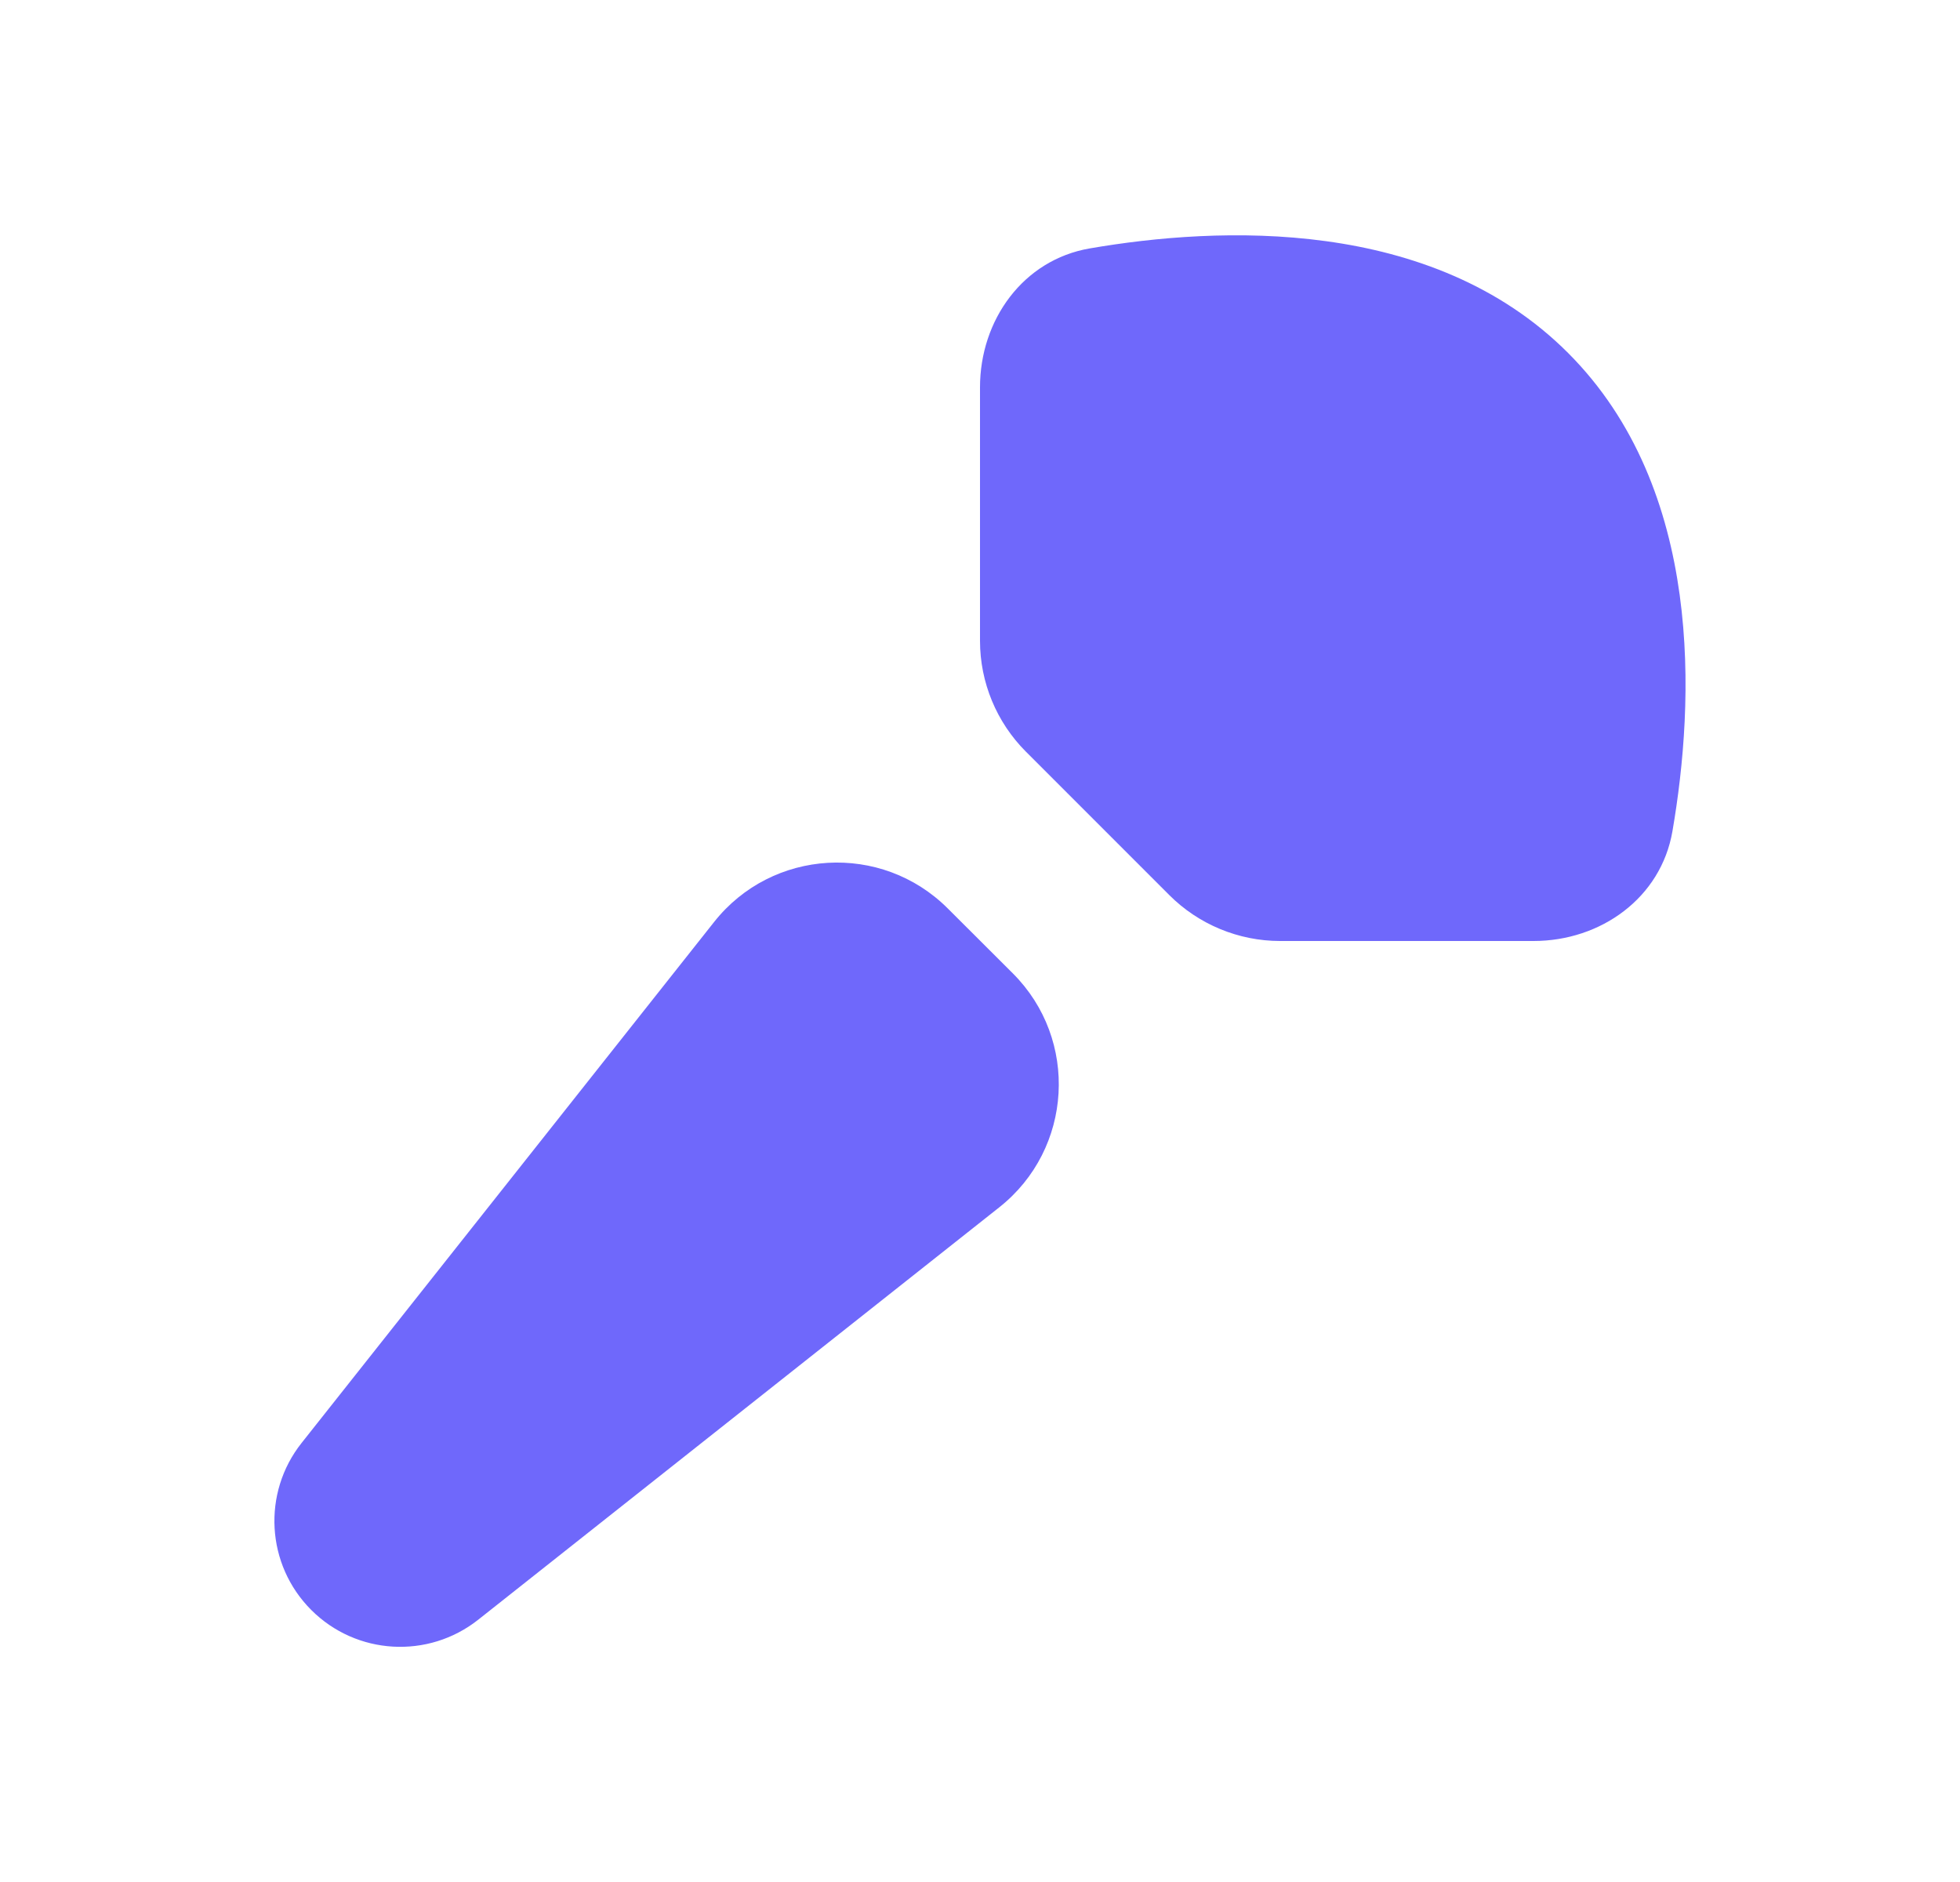 <svg xmlns="http://www.w3.org/2000/svg" width="25" height="24" viewBox="0 0 25 24" fill="none">
    <path d="M9.108 11.758C9.849 10.821 11.242 10.74 12.088 11.584L12.918 12.412C13.765 13.257 13.685 14.653 12.746 15.396L6.1 20.655C5.461 21.16 4.546 21.107 3.97 20.531C3.394 19.955 3.341 19.039 3.847 18.401L9.108 11.758Z" fill="#6F68FB"/>
    <path d="M12.5 4.94C12.5 4.08 13.051 3.314 13.899 3.168C15.541 2.885 18.26 2.76 20 4.5C21.74 6.24 21.615 8.959 21.332 10.601C21.186 11.449 20.42 12 19.56 12H16.328C15.798 12 15.289 11.789 14.914 11.414L13.086 9.586C12.711 9.211 12.5 8.702 12.5 8.172L12.5 4.94Z" fill="#6F68FB"/>
</svg>